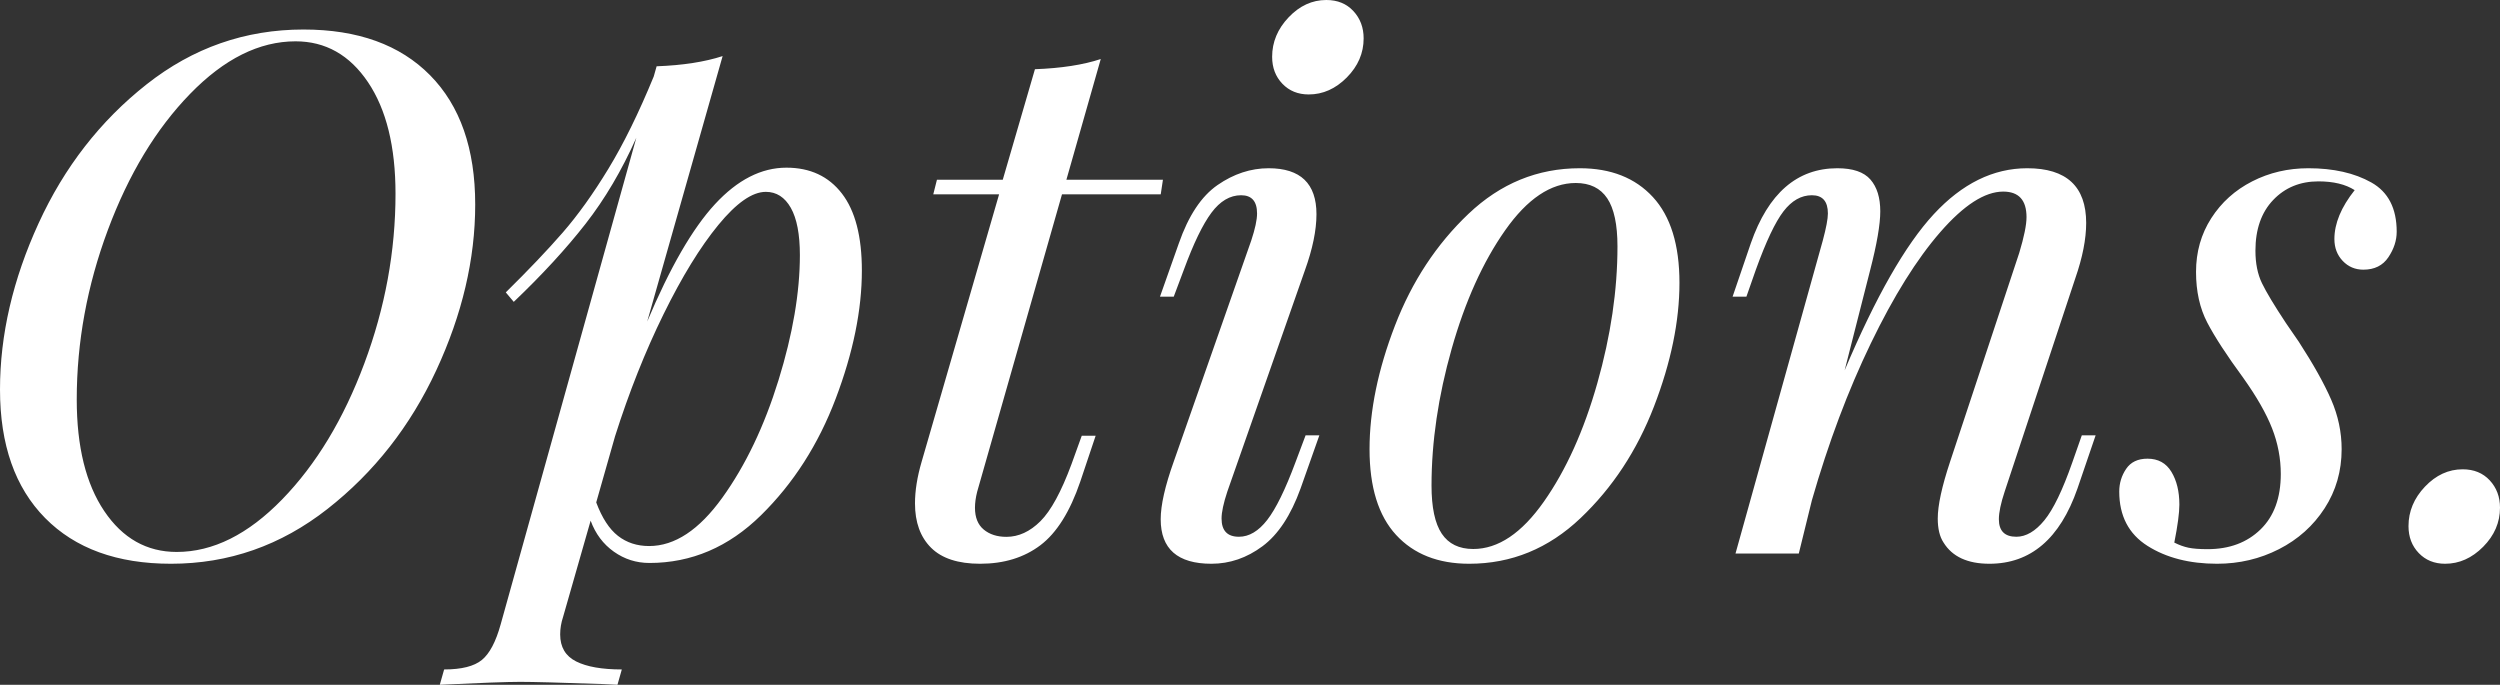 <svg xmlns="http://www.w3.org/2000/svg" xmlns:xlink="http://www.w3.org/1999/xlink" width="847px" height="232px" viewBox="0 0 847 232"><rect x="0" y="0" width="847" height="232" fill="#333333" stroke="none"/><title>hi-option-txt</title><g id="Base-Pages" stroke="none" stroke-width="1" fill="none" fill-rule="evenodd"><g id="Home3" transform="translate(-377, -2973)" fill="#FFFFFF" fill-rule="nonzero"><path d="M434.94,3164 C454.5,3164 472.17,3157.811 487.949,3145.433 C503.729,3133.055 516.016,3117.397 524.809,3098.461 C533.603,3079.525 538,3060.794 538,3042.268 C538,3023.414 532.905,3008.822 522.714,2998.493 C512.523,2988.164 498.223,2983 479.813,2983 C460.089,2983 442.378,2989.189 426.681,3001.567 C410.983,3013.945 398.779,3029.644 390.067,3048.662 C381.356,3067.68 377,3086.452 377,3104.978 C377,3123.668 382.095,3138.178 392.286,3148.507 C402.477,3158.836 416.695,3164 434.94,3164 Z M436.873,3160 C426.727,3160 418.545,3155.387 412.327,3146.16 C406.109,3136.933 403,3124.329 403,3108.347 C403,3088.905 406.518,3069.752 413.555,3050.886 C420.591,3032.021 429.877,3016.657 441.414,3004.794 C452.95,2992.931 464.855,2987 477.127,2987 C487.273,2987 495.455,2991.613 501.673,3000.84 C507.891,3010.067 511,3022.671 511,3038.653 C511,3058.095 507.482,3077.248 500.445,3096.114 C493.409,3114.979 484.123,3130.343 472.586,3142.206 C461.05,3154.069 449.145,3160 436.873,3160 Z M586.198,3205 L587.672,3199.811 C580.956,3199.811 575.796,3198.905 572.192,3197.093 C568.589,3195.281 566.787,3192.233 566.787,3187.95 C566.787,3185.973 567.115,3183.997 567.77,3182.02 L567.77,3182.02 L577.107,3149.403 C578.745,3153.85 581.365,3157.351 584.969,3159.904 C588.573,3162.458 592.586,3163.734 597.009,3163.734 C611.259,3163.734 623.872,3158.339 634.847,3147.549 C645.822,3136.759 654.258,3123.581 660.155,3108.013 C666.052,3092.446 669,3077.991 669,3064.647 C669,3053.116 666.748,3044.426 662.243,3038.578 C657.739,3032.73 651.473,3029.806 643.447,3029.806 C634.929,3029.806 626.862,3033.925 619.245,3042.161 C611.628,3050.398 603.97,3063.659 596.271,3081.944 L596.271,3081.944 L621.825,2992 C615.764,2993.977 608.311,2995.13 599.466,2995.459 L599.466,2995.459 L598.483,2998.919 C593.405,3011.274 588.286,3021.693 583.126,3030.177 C577.966,3038.661 572.807,3045.868 567.647,3051.798 C562.487,3057.729 556.058,3064.483 548.359,3072.06 L548.359,3072.06 L551.062,3075.273 C560.726,3066.048 568.834,3057.234 575.387,3048.833 C581.939,3040.432 587.672,3030.712 592.586,3019.675 L592.586,3019.675 L546.639,3184.491 C545.001,3190.421 542.872,3194.457 540.251,3196.599 C537.63,3198.74 533.371,3199.811 527.474,3199.811 L527.474,3199.811 L526,3205 C539.759,3204.341 548.851,3204.012 553.273,3204.012 C557.532,3204.012 566.787,3204.259 581.038,3204.753 L581.038,3204.753 L586.198,3205 Z M596.925,3158 C592.833,3158 589.313,3156.85 586.367,3154.55 C583.42,3152.251 580.964,3148.472 579,3143.216 L579,3143.216 L585.384,3120.793 C590.132,3105.844 595.616,3092.045 601.836,3079.396 C608.057,3066.747 614.237,3056.686 620.375,3049.211 C626.514,3041.737 631.875,3038 636.459,3038 C640.06,3038 642.884,3039.807 644.931,3043.421 C646.977,3047.035 648,3052.374 648,3059.437 C648,3072.086 645.585,3086.214 640.756,3101.819 C635.927,3117.425 629.584,3130.69 621.726,3141.614 C613.868,3152.538 605.601,3158 596.925,3158 Z M709.053,3164 C717.147,3164 723.962,3161.906 729.496,3157.717 C735.029,3153.528 739.531,3146.341 743,3136.157 L743,3136.157 L748.204,3120.634 L743.496,3120.634 L740.027,3130.244 C736.558,3139.607 733.047,3146.054 729.496,3149.586 C725.944,3153.117 722.103,3154.883 717.973,3154.883 C714.835,3154.883 712.274,3154.062 710.292,3152.419 C708.31,3150.777 707.319,3148.313 707.319,3145.027 C707.319,3143.385 707.566,3141.578 708.062,3139.607 L708.062,3139.607 L736.805,3038.83 L770.257,3038.83 L771,3033.902 L738.292,3033.902 L749.938,2993 C743.991,2994.971 736.558,2996.121 727.637,2996.45 L727.637,2996.45 L716.735,3033.902 L694.434,3033.902 L693.195,3038.83 L715.496,3038.83 L689.23,3129.504 C687.743,3134.597 687,3139.278 687,3143.549 C687,3149.955 688.817,3154.965 692.451,3158.579 C696.086,3162.193 701.619,3164 709.053,3164 Z M820.4,3005 C825.195,3005 829.493,3003.083 833.296,2999.25 C837.099,2995.417 839,2991 839,2986 C839,2982.333 837.843,2979.25 835.528,2976.75 C833.213,2974.25 830.155,2973 826.352,2973 C821.557,2973 817.3,2974.958 813.58,2978.875 C809.86,2982.792 808,2987.25 808,2992.25 C808,2995.917 809.157,2998.958 811.472,3001.375 C813.787,3003.792 816.763,3005 820.4,3005 Z M787.427,3164 C793.645,3164 799.414,3162.022 804.732,3158.066 C810.05,3154.111 814.345,3147.6 817.618,3138.535 L817.618,3138.535 L824,3120.487 L819.336,3120.487 L815.9,3129.635 C812.464,3138.865 809.273,3145.375 806.327,3149.166 C803.382,3152.957 800.191,3154.852 796.755,3154.852 C792.827,3154.852 790.864,3152.792 790.864,3148.672 C790.864,3146.529 791.518,3143.48 792.827,3139.524 L792.827,3139.524 L819.091,3064.613 C821.709,3057.36 823.018,3051.015 823.018,3045.576 C823.018,3035.192 817.618,3030 806.818,3030 C800.764,3030 794.995,3031.895 789.514,3035.686 C784.032,3039.477 779.655,3046.07 776.382,3055.465 L776.382,3055.465 L770,3073.513 L774.664,3073.513 L778.1,3064.365 C781.373,3055.465 784.482,3049.037 787.427,3045.081 C790.373,3041.125 793.727,3039.148 797.491,3039.148 C801.091,3039.148 802.891,3041.208 802.891,3045.328 C802.891,3047.471 802.236,3050.52 800.927,3054.476 L800.927,3054.476 L774.664,3129.387 C771.718,3137.629 770.245,3144.139 770.245,3148.919 C770.245,3158.973 775.973,3164 787.427,3164 Z M874.768,3164 C889.063,3164 901.634,3158.849 912.479,3148.548 C923.324,3138.247 931.622,3125.638 937.373,3110.721 C943.124,3095.805 946,3081.836 946,3068.816 C946,3055.959 943.001,3046.276 937.004,3039.766 C931.006,3033.255 922.749,3030 912.232,3030 C897.937,3030 885.366,3035.151 874.521,3045.452 C863.676,3055.753 855.378,3068.362 849.627,3083.279 C843.876,3098.195 841,3112.164 841,3125.184 C841,3138.041 843.999,3147.724 849.996,3154.234 C855.994,3160.745 864.251,3164 874.768,3164 Z M876.138,3159 C871.343,3159 867.787,3157.271 865.472,3153.813 C863.157,3150.355 862,3144.92 862,3137.51 C862,3122.689 864.274,3107.251 868.821,3091.195 C873.368,3075.139 879.404,3061.76 886.927,3051.056 C894.451,3040.352 902.429,3035 910.862,3035 C915.657,3035 919.213,3036.729 921.528,3040.187 C923.843,3043.645 925,3049.08 925,3056.49 C925,3071.311 922.726,3086.749 918.179,3102.805 C913.632,3118.861 907.596,3132.24 900.073,3142.944 C892.549,3153.648 884.571,3159 876.138,3159 Z M1051.012,3164 C1064.98,3164 1074.922,3155.512 1080.838,3138.535 L1080.838,3138.535 L1087,3120.487 L1082.317,3120.487 L1079.112,3129.635 C1075.826,3139.03 1072.662,3145.581 1069.622,3149.29 C1066.582,3152.998 1063.419,3154.852 1060.132,3154.852 C1056.188,3154.852 1054.216,3152.875 1054.216,3148.919 C1054.216,3146.611 1054.874,3143.48 1056.188,3139.524 L1056.188,3139.524 L1080.098,3067.332 C1082.563,3060.245 1083.796,3053.982 1083.796,3048.542 C1083.796,3036.181 1077.14,3030 1063.83,3030 C1052.327,3030 1041.769,3035.192 1032.155,3045.576 C1022.542,3055.959 1012.477,3073.595 1001.96,3098.483 L1001.96,3098.483 L1010.587,3064.613 C1012.888,3055.712 1014.038,3049.037 1014.038,3044.587 C1014.038,3039.972 1012.929,3036.387 1010.71,3033.832 C1008.492,3031.277 1004.754,3030 999.495,3030 C985.856,3030 976.078,3038.488 970.162,3055.465 L970.162,3055.465 L964,3073.513 L968.683,3073.513 L971.888,3064.365 C975.339,3054.806 978.461,3048.213 981.255,3044.587 C984.048,3040.961 987.253,3039.148 990.868,3039.148 C994.483,3039.148 996.291,3041.208 996.291,3045.328 C996.291,3047.141 995.715,3050.191 994.565,3054.476 L994.565,3054.476 L964.986,3160.539 L986.431,3160.539 L990.868,3142.491 C996.455,3123.042 1003.11,3105.323 1010.834,3089.336 C1018.557,3073.348 1026.404,3060.78 1034.374,3051.633 C1042.344,3042.485 1049.451,3037.911 1055.695,3037.911 C1060.954,3037.911 1063.583,3040.796 1063.583,3046.565 C1063.583,3049.202 1062.762,3053.24 1061.118,3058.679 L1061.118,3058.679 L1037.701,3129.387 C1034.908,3137.793 1033.511,3144.221 1033.511,3148.672 C1033.511,3152.133 1034.168,3154.852 1035.483,3156.83 C1038.441,3161.61 1043.617,3164 1051.012,3164 Z M1128.133,3164 C1135.66,3164 1142.654,3162.352 1149.117,3159.055 C1155.581,3155.759 1160.735,3151.144 1164.58,3145.21 C1168.425,3139.277 1170.347,3132.601 1170.347,3125.184 C1170.347,3119.416 1169.161,3113.812 1166.789,3108.373 C1164.416,3102.934 1160.775,3096.423 1155.867,3088.841 L1155.867,3088.841 L1151.449,3082.413 C1147.522,3076.48 1144.822,3071.988 1143.35,3068.939 C1141.877,3065.89 1141.141,3062.223 1141.141,3057.937 C1141.141,3050.685 1143.145,3044.958 1147.154,3040.755 C1151.163,3036.552 1156.276,3034.45 1162.493,3034.45 C1167.566,3034.45 1171.656,3035.439 1174.765,3037.417 C1170.184,3043.186 1167.893,3048.707 1167.893,3053.982 C1167.893,3056.948 1168.834,3059.421 1170.715,3061.399 C1172.597,3063.376 1174.929,3064.365 1177.71,3064.365 C1181.473,3064.365 1184.296,3062.964 1186.178,3060.162 C1188.059,3057.36 1189,3054.476 1189,3051.509 C1189,3043.598 1186.137,3038.035 1180.41,3034.821 C1174.683,3031.607 1167.566,3030 1159.057,3030 C1152.185,3030 1145.845,3031.483 1140.037,3034.45 C1134.228,3037.417 1129.606,3041.579 1126.17,3046.935 C1122.734,3052.292 1121.016,3058.349 1121.016,3065.107 C1121.016,3071.7 1122.284,3077.427 1124.82,3082.29 C1127.356,3087.152 1131.406,3093.374 1136.969,3100.956 C1141.55,3107.384 1144.822,3113.111 1146.786,3118.138 C1148.749,3123.165 1149.731,3128.316 1149.731,3133.59 C1149.731,3141.667 1147.44,3147.93 1142.859,3152.38 C1138.278,3156.83 1132.305,3159.055 1124.943,3159.055 C1122.161,3159.055 1119.993,3158.891 1118.439,3158.561 C1116.884,3158.231 1115.289,3157.654 1113.653,3156.83 C1114.798,3151.061 1115.371,3146.776 1115.371,3143.974 C1115.371,3139.524 1114.471,3135.816 1112.671,3132.849 C1110.871,3129.882 1108.171,3128.399 1104.572,3128.399 C1101.299,3128.399 1098.886,3129.552 1097.332,3131.86 C1095.777,3134.167 1095,3136.722 1095,3139.524 C1095,3147.765 1098.191,3153.905 1104.572,3157.943 C1110.953,3161.981 1118.807,3164 1128.133,3164 Z M1205.4,3164 C1210.195,3164 1214.493,3162.083 1218.296,3158.25 C1222.099,3154.417 1224,3150 1224,3145 C1224,3141.333 1222.843,3138.25 1220.528,3135.75 C1218.213,3133.25 1215.155,3132 1211.352,3132 C1206.557,3132 1202.3,3133.958 1198.58,3137.875 C1194.86,3141.792 1193,3146.25 1193,3151.25 C1193,3154.917 1194.157,3157.958 1196.472,3160.375 C1198.787,3162.792 1201.763,3164 1205.4,3164 Z" id="hi-option-txt"></path></g></g></svg>